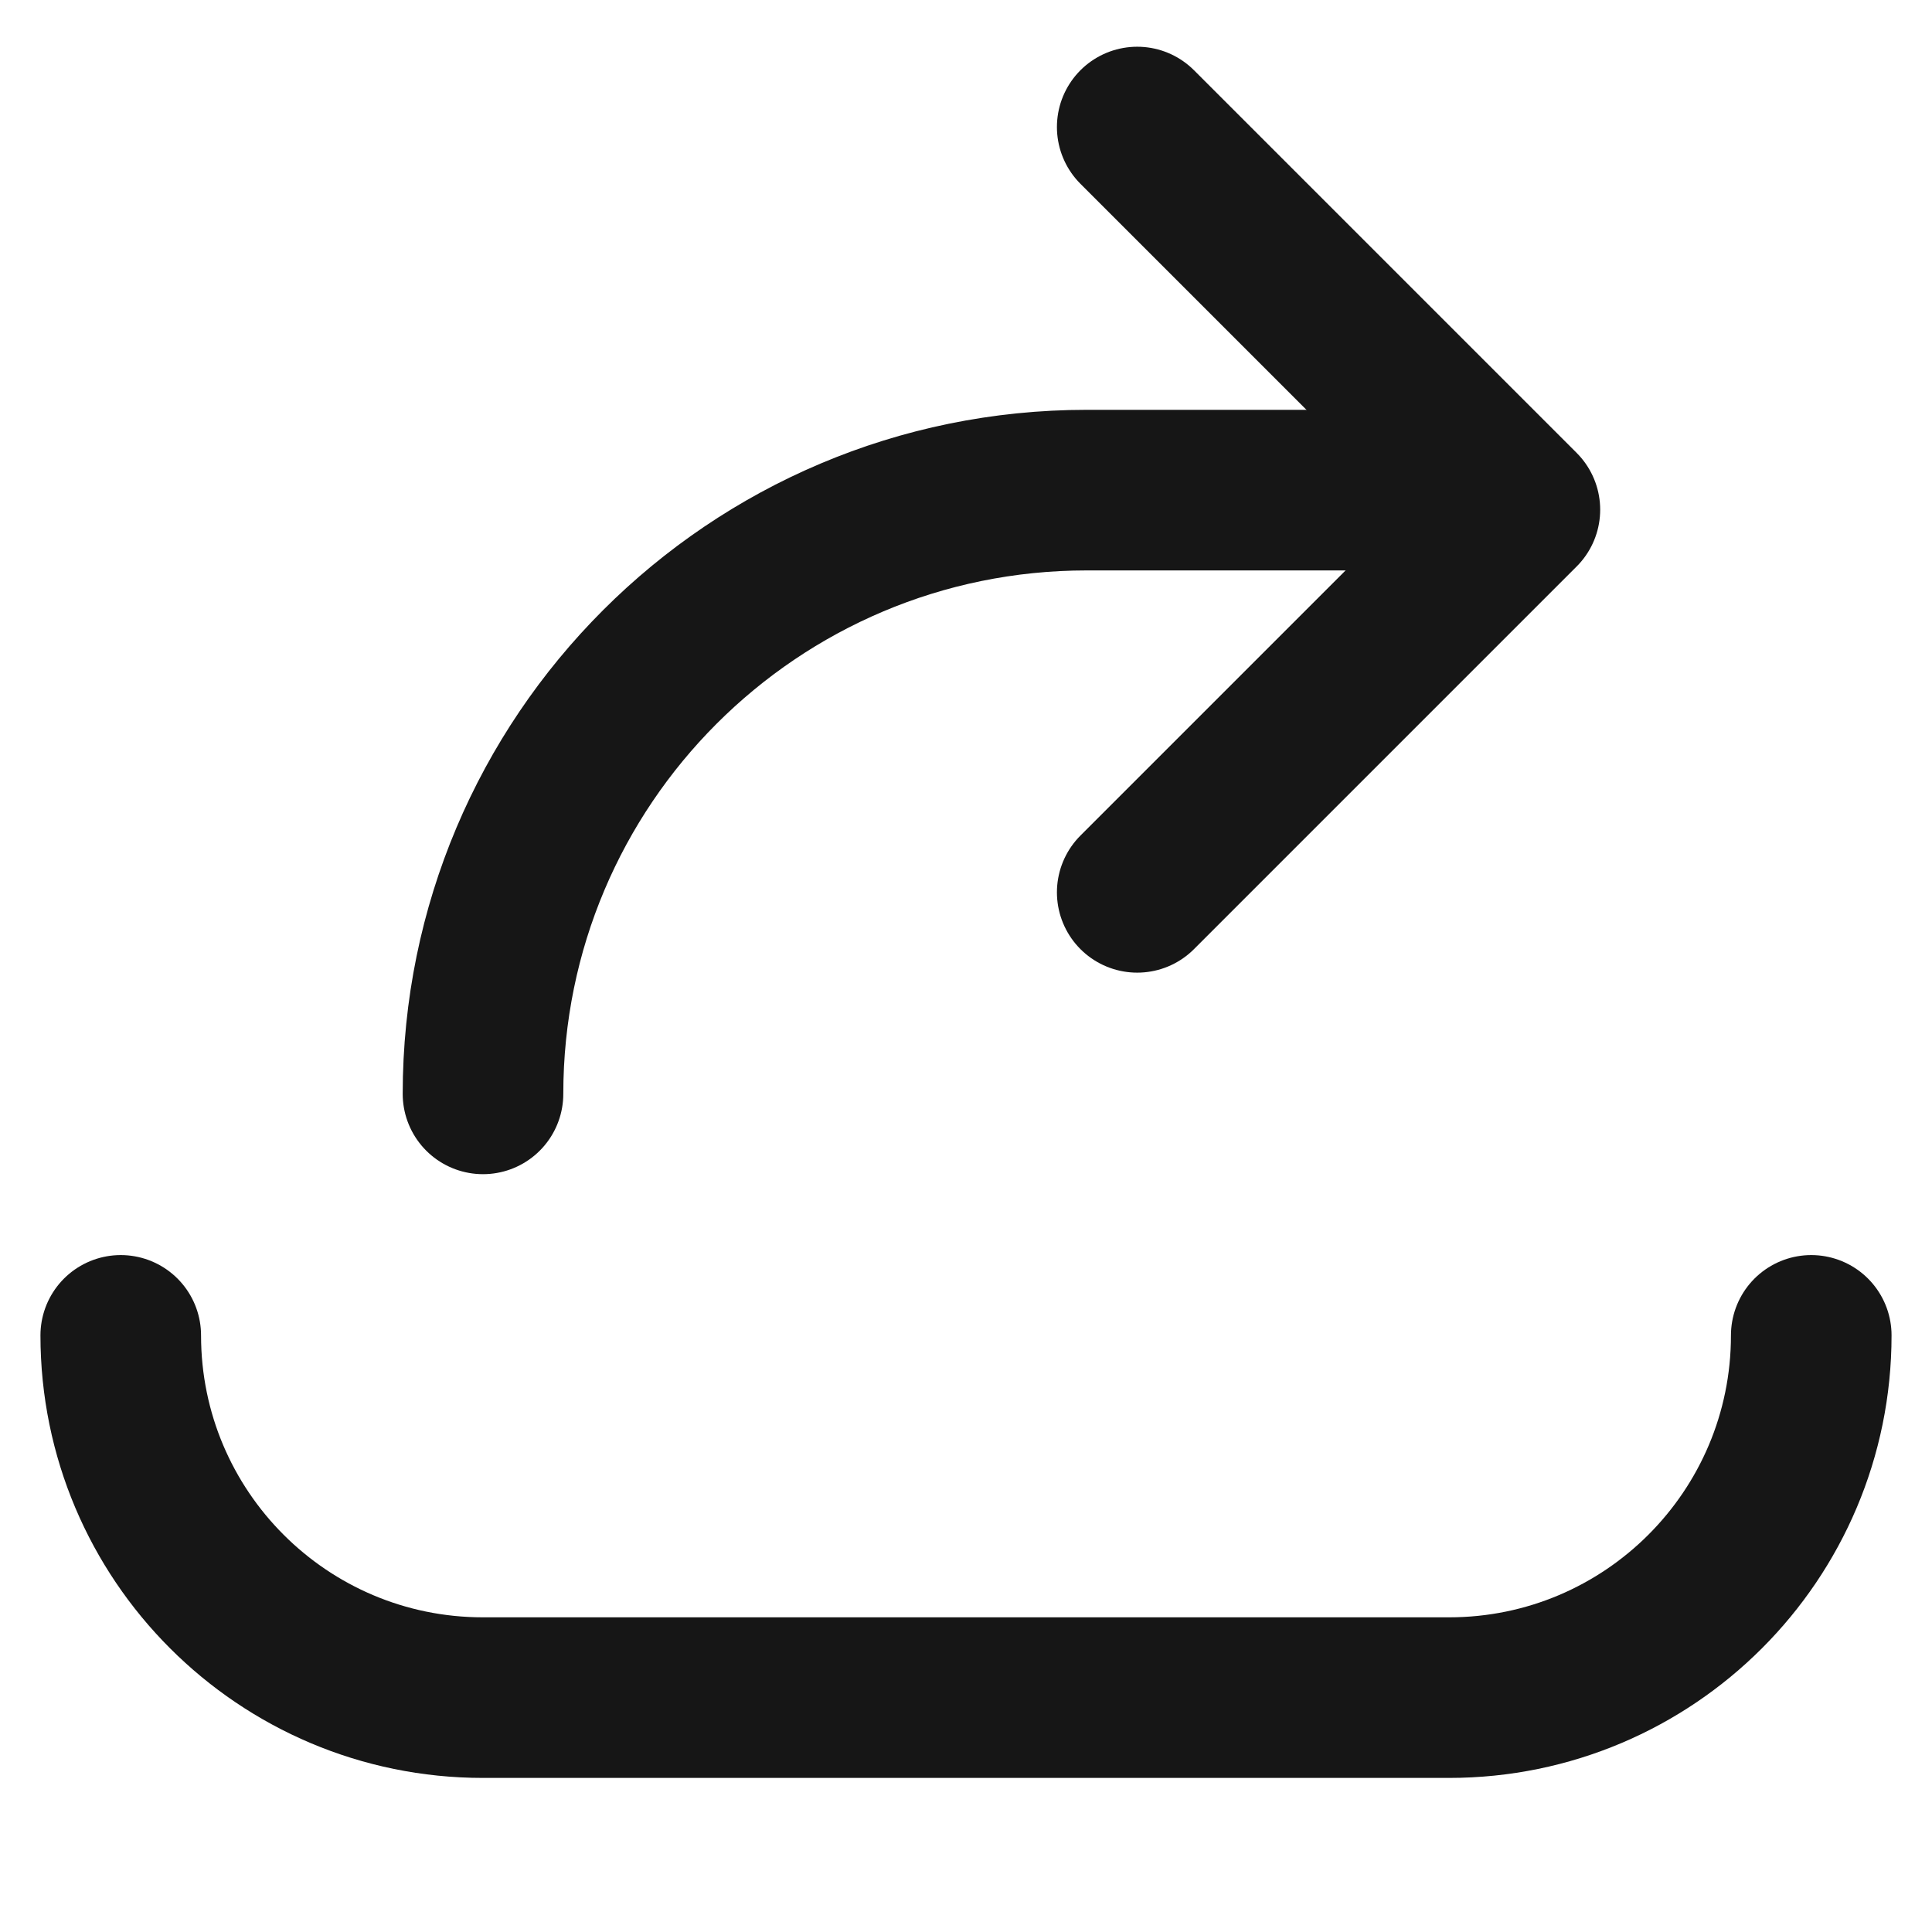 <svg width="16" height="16" viewBox="0 0 16 16" fill="none" xmlns="http://www.w3.org/2000/svg">
<path d="M1 11.059C1 12.716 2.343 14.059 4 14.059H12C13.657 14.059 15 12.716 15 11.059" stroke="#161616" stroke-width="1.33" stroke-linecap="round"/>
<path d="M12 4.059H9C6.238 4.059 4 6.298 4 9.059" stroke="#161616" stroke-width="1.33" stroke-linecap="round"/>
<path d="M9.418 1.052L12.587 4.221L9.418 7.39" stroke="#161616" stroke-width="1.33" stroke-linecap="round" stroke-linejoin="round"/>
</svg>
